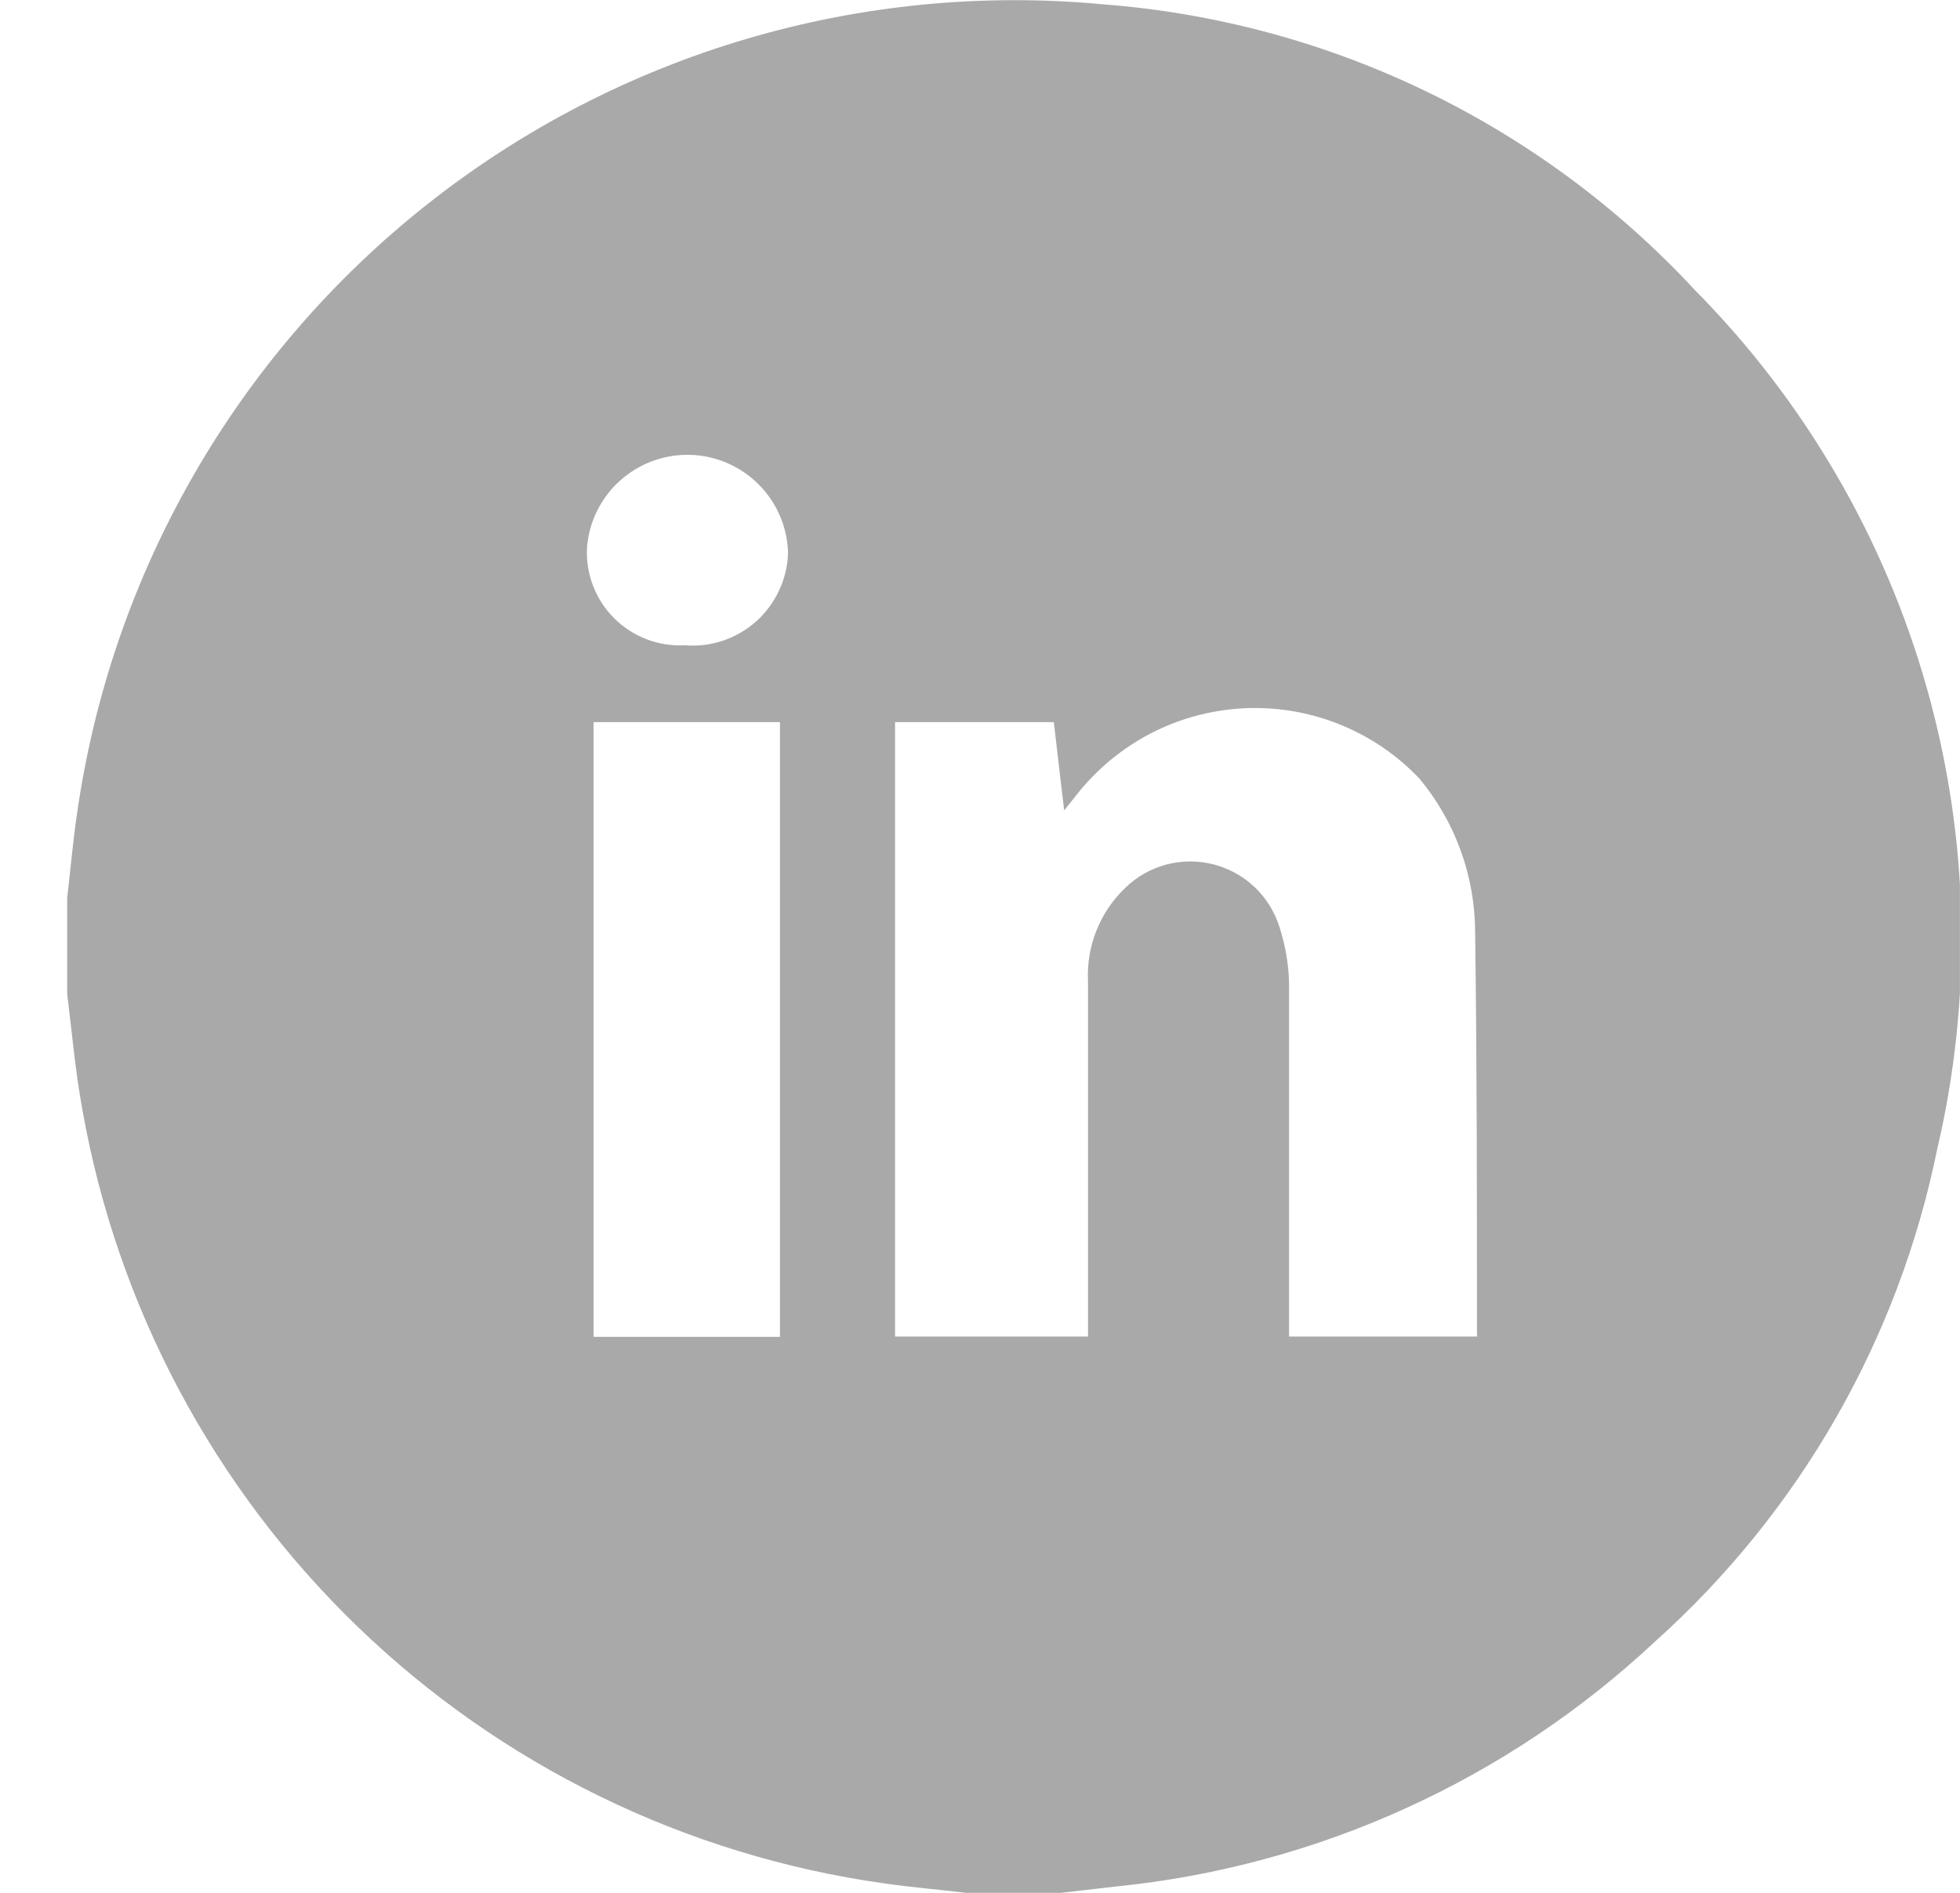 <svg width="29" height="28" viewBox="0 0 29 28" fill="none" xmlns="http://www.w3.org/2000/svg">
<g clip-path="url(#clip0_716_27)">
<path d="M0.994 14.702V13.282C1.043 12.874 1.076 12.466 1.136 12.064C1.637 8.492 3.497 5.252 6.328 3.017C9.158 0.782 12.742 -0.275 16.332 0.065C19.673 0.323 22.793 1.83 25.073 4.286C26.699 5.928 27.882 7.956 28.51 10.18C29.138 12.405 29.19 14.752 28.662 17.002C28.09 19.813 26.627 22.365 24.491 24.28C22.299 26.332 19.494 27.607 16.506 27.907L15.696 28H14.293C13.885 27.951 13.477 27.918 13.074 27.859C10.142 27.445 7.415 26.115 5.285 24.057C3.155 21.999 1.731 19.32 1.217 16.404C1.114 15.844 1.065 15.273 0.994 14.702ZM16.098 19.771V19.439C16.098 17.807 16.098 16.176 16.098 14.511C16.086 14.257 16.128 14.004 16.222 13.767C16.316 13.531 16.459 13.317 16.642 13.141C16.811 12.974 17.02 12.854 17.249 12.791C17.478 12.729 17.719 12.727 17.949 12.785C18.179 12.843 18.391 12.959 18.563 13.122C18.735 13.286 18.862 13.491 18.932 13.717C19.019 13.986 19.067 14.267 19.073 14.549C19.073 16.181 19.073 17.813 19.073 19.444V19.771H21.853C21.856 19.738 21.856 19.705 21.853 19.673C21.853 17.709 21.853 15.751 21.826 13.793C21.825 12.963 21.534 12.159 21.004 11.52C20.678 11.176 20.283 10.905 19.844 10.725C19.406 10.545 18.934 10.46 18.46 10.475C17.986 10.491 17.521 10.606 17.095 10.814C16.67 11.023 16.293 11.319 15.989 11.683L15.745 11.988L15.592 10.682H13.243V19.771H16.098ZM8.783 10.682V19.776H11.54V10.682H8.783ZM8.685 8.099C8.675 8.291 8.705 8.483 8.774 8.663C8.843 8.843 8.948 9.006 9.084 9.142C9.22 9.279 9.383 9.385 9.562 9.454C9.742 9.524 9.934 9.555 10.126 9.545C10.318 9.562 10.511 9.539 10.694 9.478C10.877 9.417 11.045 9.319 11.189 9.191C11.332 9.063 11.448 8.906 11.529 8.731C11.61 8.557 11.655 8.367 11.66 8.175C11.649 7.794 11.492 7.432 11.222 7.163C10.952 6.894 10.589 6.738 10.209 6.728C9.828 6.719 9.457 6.855 9.174 7.11C8.89 7.365 8.715 7.719 8.685 8.099Z" fill="#A9A9A9"/>
</g>
<defs>
<clipPath id="clip0_716_27">
<rect width="28.005" height="28" fill="white" transform="translate(0.994)"/>
</clipPath>
</defs>
</svg>
